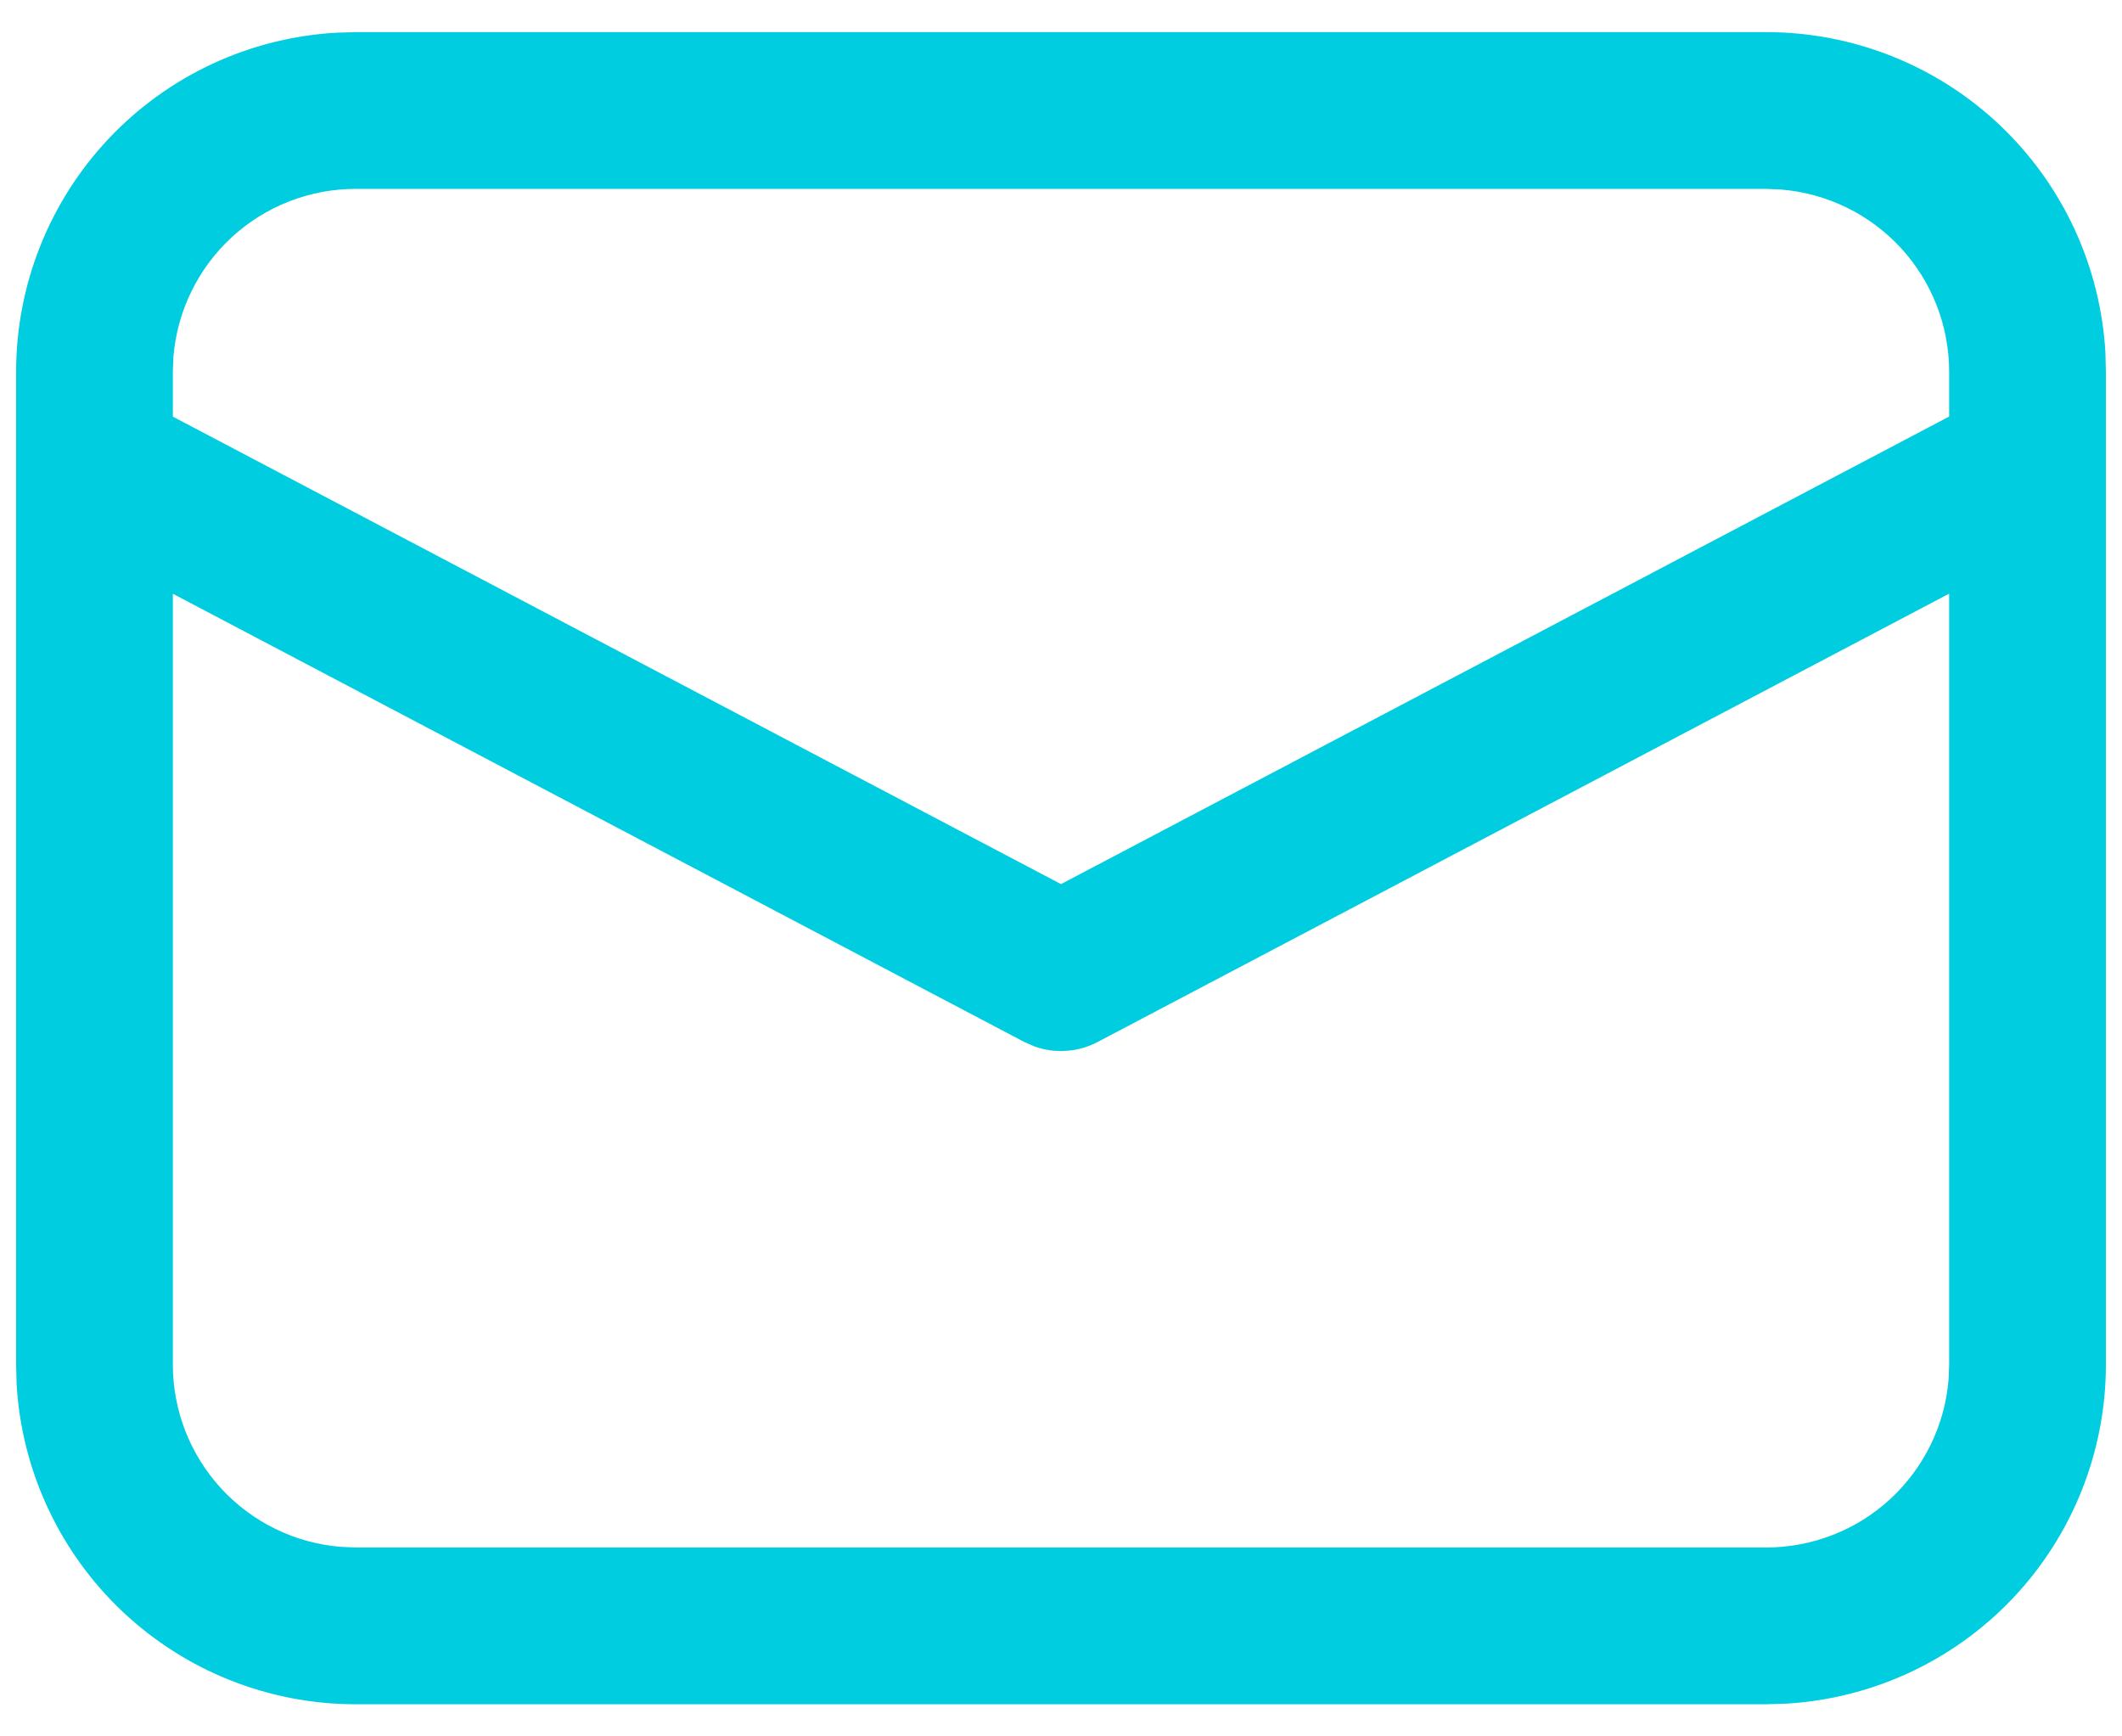 <svg width="22" height="18" viewBox="0 0 22 18" fill="none" xmlns="http://www.w3.org/2000/svg" preserveAspectRatio="none">
<path d="M3.687 0.333H18.312C19.212 0.333 20.077 0.677 20.731 1.295C21.384 1.913 21.777 2.757 21.828 3.655L21.833 3.854V14.146C21.833 15.045 21.489 15.91 20.872 16.564C20.254 17.218 19.41 17.61 18.512 17.661L18.312 17.667H3.687C2.788 17.667 1.923 17.323 1.269 16.705C0.616 16.087 0.223 15.243 0.172 14.345L0.167 14.146V3.854C0.167 2.955 0.511 2.09 1.128 1.436C1.746 0.782 2.59 0.39 3.488 0.339L3.687 0.333H18.312H3.687ZM20.208 6.154L11.379 10.802C11.28 10.854 11.17 10.886 11.057 10.893C10.945 10.902 10.832 10.886 10.726 10.848L10.622 10.803L1.792 6.155V14.146C1.792 14.621 1.971 15.08 2.293 15.43C2.615 15.78 3.057 15.996 3.531 16.035L3.687 16.042H18.312C18.788 16.041 19.247 15.863 19.597 15.54C19.947 15.217 20.163 14.775 20.202 14.301L20.208 14.146V6.154ZM18.312 1.958H3.687C3.212 1.958 2.753 2.137 2.403 2.459C2.053 2.782 1.837 3.224 1.798 3.698L1.792 3.854V4.319L11 9.165L20.208 4.318V3.854C20.208 3.378 20.029 2.92 19.707 2.57C19.384 2.22 18.942 2.004 18.467 1.965L18.312 1.958Z" fill="#00CDE0"/>
</svg>
